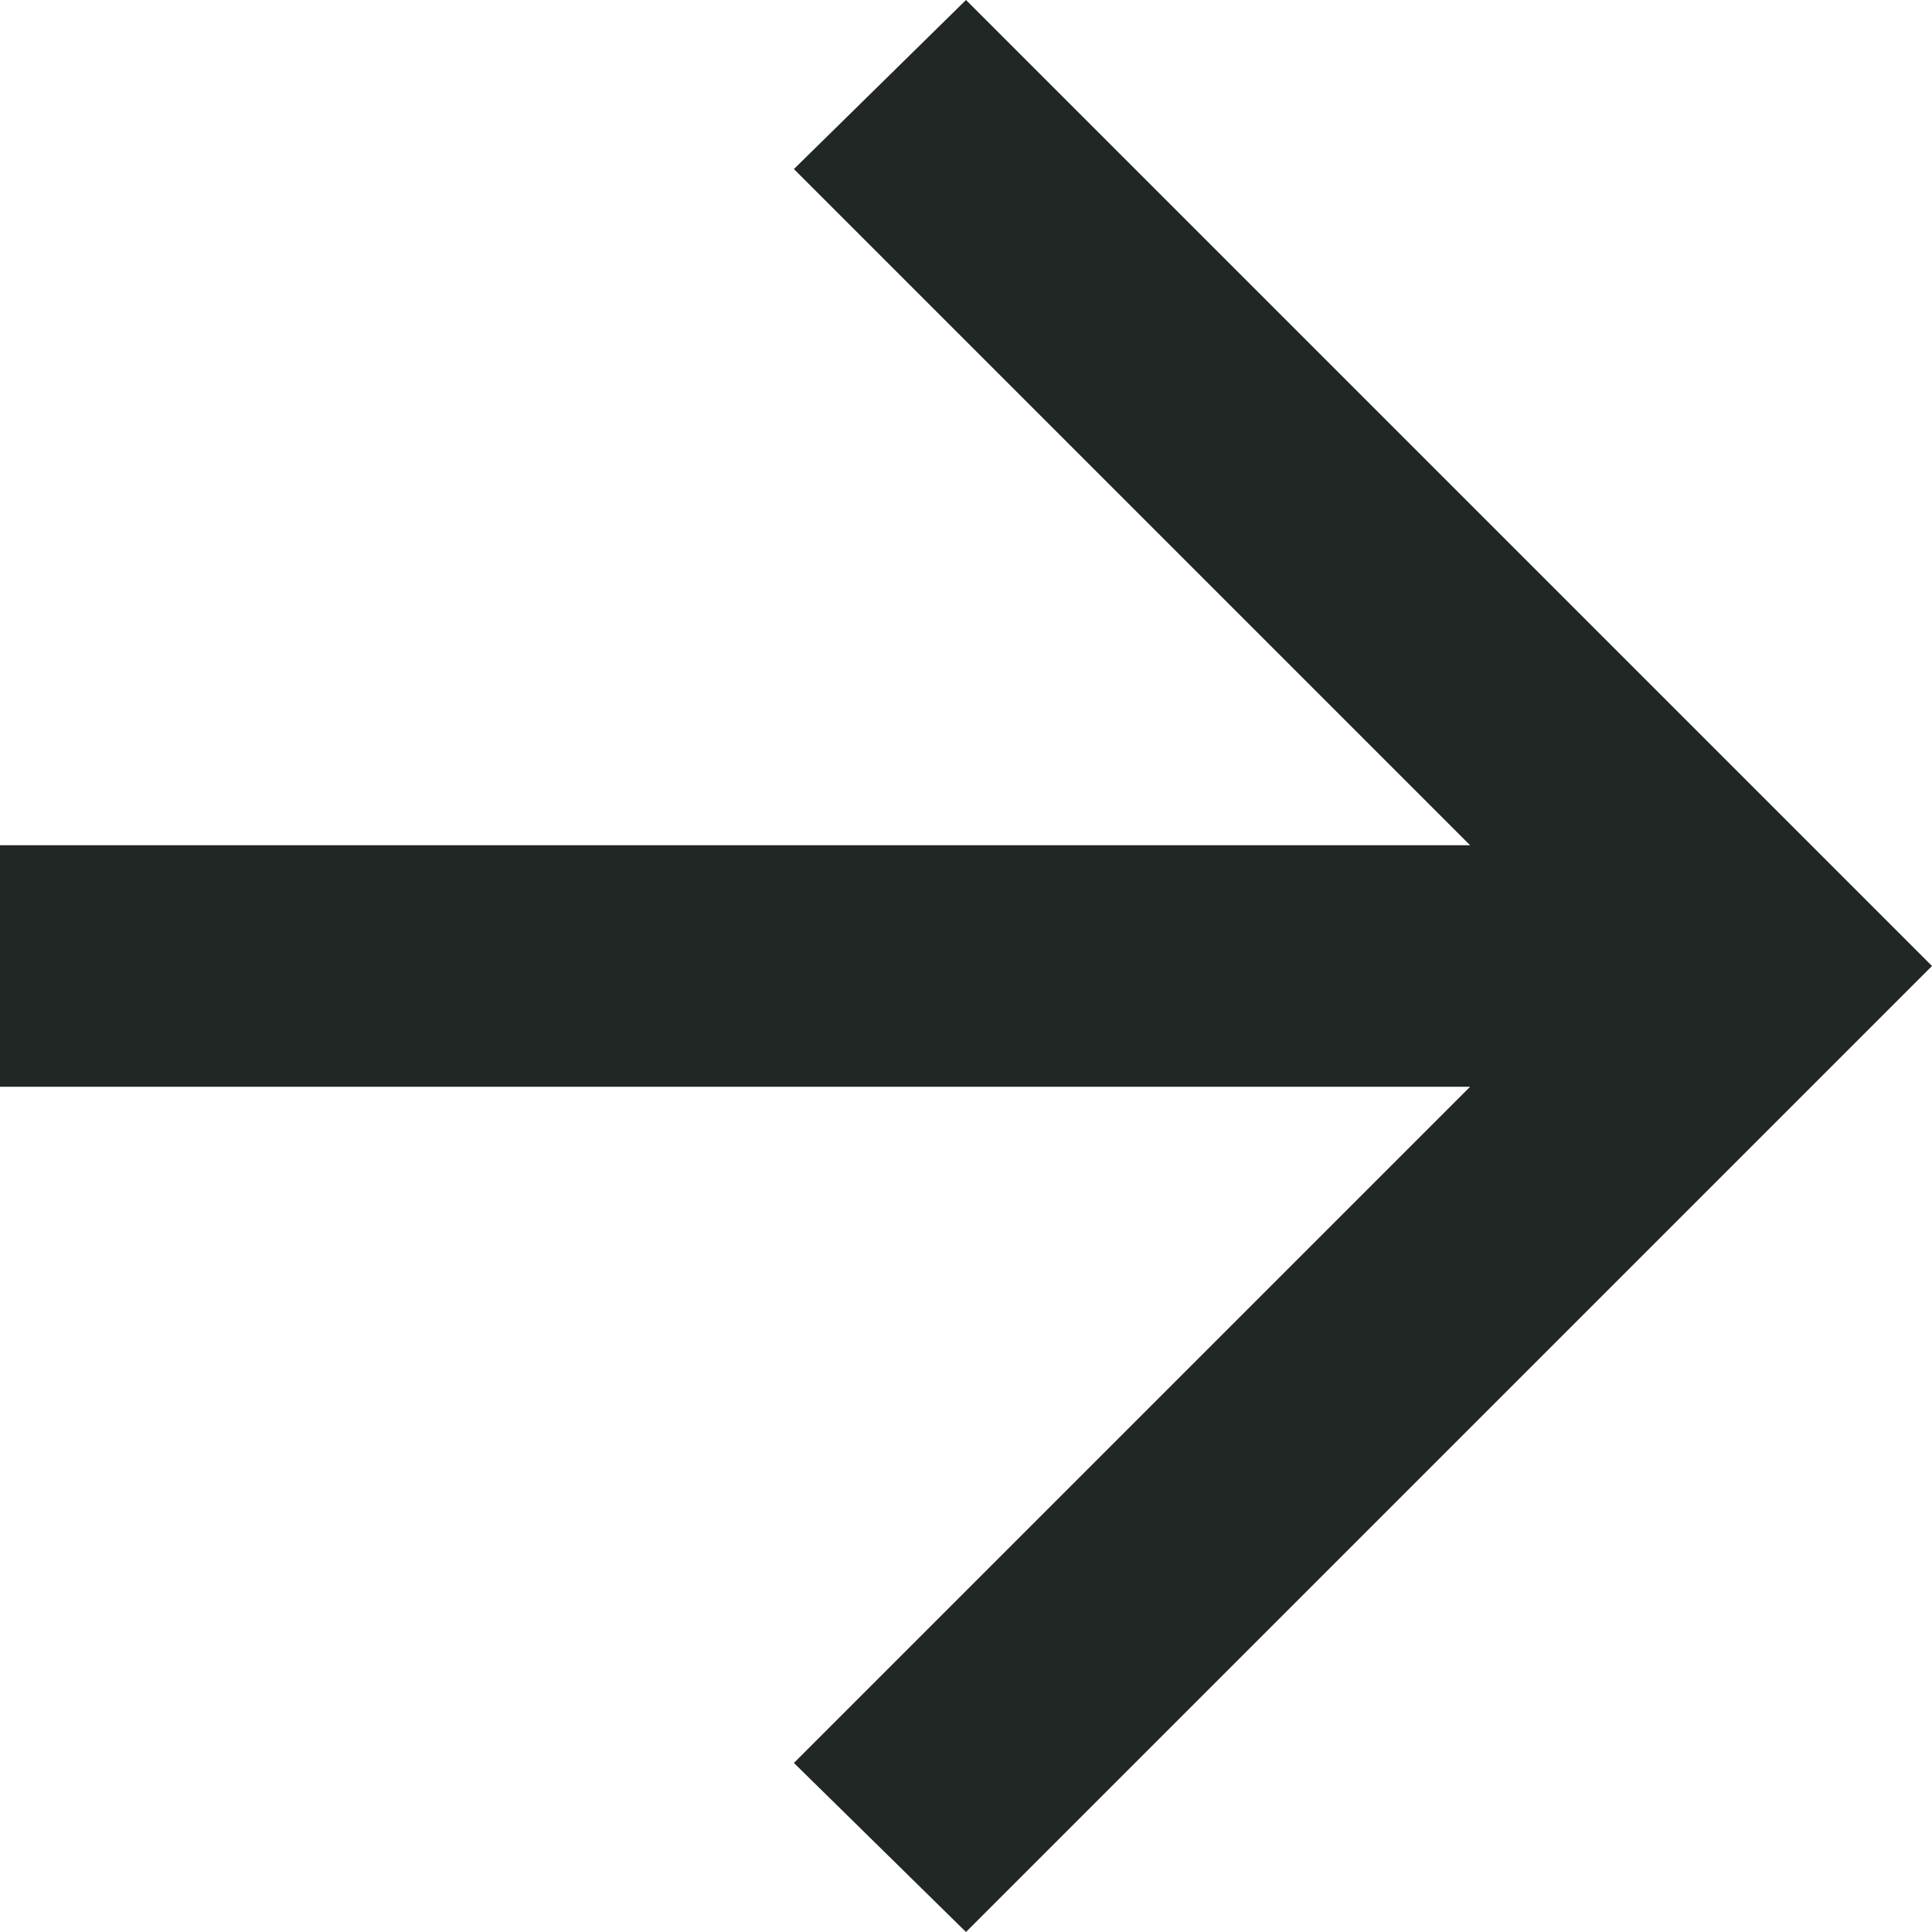 <svg width="14" height="14" viewBox="0 0 14 14" fill="none" xmlns="http://www.w3.org/2000/svg">
<path d="M7 14L5.753 12.775L10.653 7.875H0V6.125H10.653L5.753 1.225L7 0L14 7L7 14Z" fill="#212724"/>
</svg>
